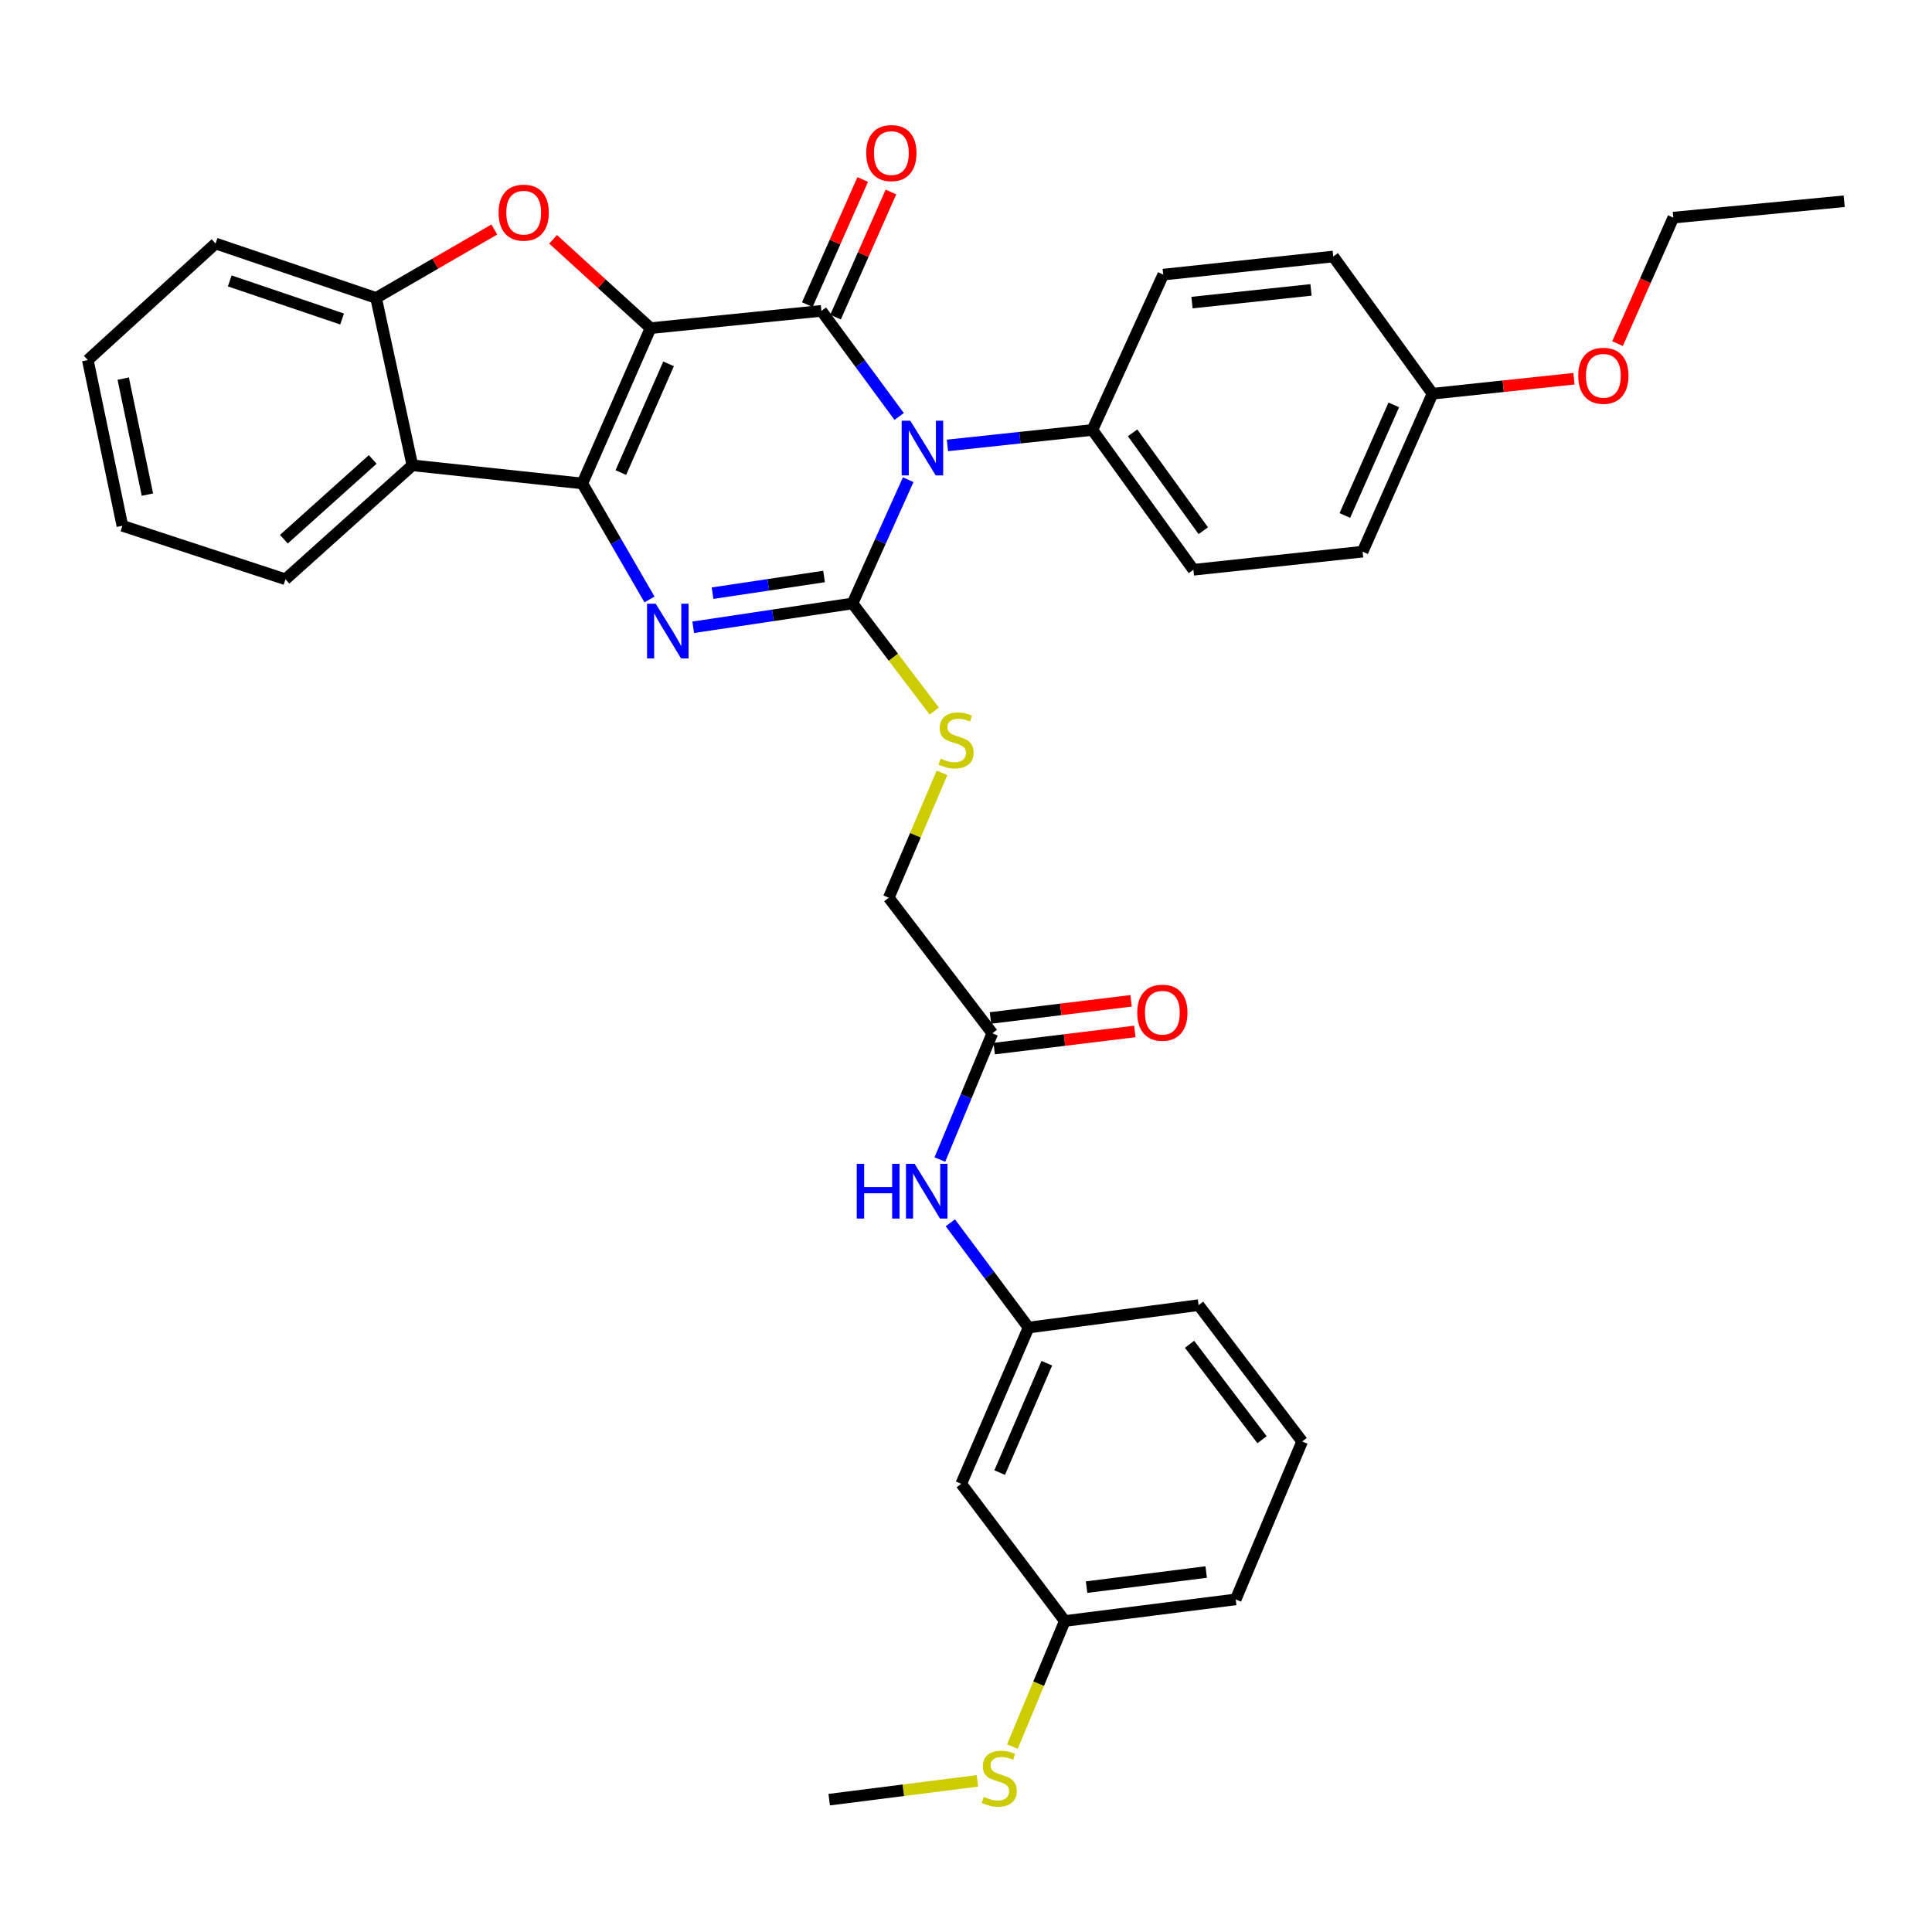 <?xml version='1.0' encoding='iso-8859-1'?>
<svg version='1.1' baseProfile='full'
              xmlns='http://www.w3.org/2000/svg'
                      xmlns:rdkit='http://www.rdkit.org/xml'
                      xmlns:xlink='http://www.w3.org/1999/xlink'
                  xml:space='preserve'
width='1000px' height='1000px' viewBox='0 0 1000 1000'>
<!-- END OF HEADER -->
<rect style='opacity:1.0;fill:#FFFFFF;stroke:none' width='1000' height='1000' x='0' y='0'> </rect>
<path class='bond-1' d='M 336.717,169.846 L 301.422,250.236' style='fill:none;fill-rule:evenodd;stroke:#000000;stroke-width:6px;stroke-linecap:butt;stroke-linejoin:miter;stroke-opacity:1' />
<path class='bond-1' d='M 346.053,188.328 L 321.347,244.601' style='fill:none;fill-rule:evenodd;stroke:#000000;stroke-width:6px;stroke-linecap:butt;stroke-linejoin:miter;stroke-opacity:1' />
<path class='bond-2' d='M 336.717,169.846 L 425.167,160.907' style='fill:none;fill-rule:evenodd;stroke:#000000;stroke-width:6px;stroke-linecap:butt;stroke-linejoin:miter;stroke-opacity:1' />
<path class='bond-5' d='M 336.717,169.846 L 311.5,146.856' style='fill:none;fill-rule:evenodd;stroke:#000000;stroke-width:6px;stroke-linecap:butt;stroke-linejoin:miter;stroke-opacity:1' />
<path class='bond-5' d='M 311.5,146.856 L 286.284,123.866' style='fill:none;fill-rule:evenodd;stroke:#FF0000;stroke-width:6px;stroke-linecap:butt;stroke-linejoin:miter;stroke-opacity:1' />
<path class='bond-0' d='M 465.399,215.567 L 445.283,188.237' style='fill:none;fill-rule:evenodd;stroke:#0000FF;stroke-width:6px;stroke-linecap:butt;stroke-linejoin:miter;stroke-opacity:1' />
<path class='bond-0' d='M 445.283,188.237 L 425.167,160.907' style='fill:none;fill-rule:evenodd;stroke:#000000;stroke-width:6px;stroke-linecap:butt;stroke-linejoin:miter;stroke-opacity:1' />
<path class='bond-3' d='M 470.08,248.296 L 455.67,280.318' style='fill:none;fill-rule:evenodd;stroke:#0000FF;stroke-width:6px;stroke-linecap:butt;stroke-linejoin:miter;stroke-opacity:1' />
<path class='bond-3' d='M 455.67,280.318 L 441.261,312.339' style='fill:none;fill-rule:evenodd;stroke:#000000;stroke-width:6px;stroke-linecap:butt;stroke-linejoin:miter;stroke-opacity:1' />
<path class='bond-9' d='M 490.396,230.549 L 527.909,226.544' style='fill:none;fill-rule:evenodd;stroke:#0000FF;stroke-width:6px;stroke-linecap:butt;stroke-linejoin:miter;stroke-opacity:1' />
<path class='bond-9' d='M 527.909,226.544 L 565.423,222.54' style='fill:none;fill-rule:evenodd;stroke:#000000;stroke-width:6px;stroke-linecap:butt;stroke-linejoin:miter;stroke-opacity:1' />
<path class='bond-4' d='M 301.422,250.236 L 318.802,280.259' style='fill:none;fill-rule:evenodd;stroke:#000000;stroke-width:6px;stroke-linecap:butt;stroke-linejoin:miter;stroke-opacity:1' />
<path class='bond-4' d='M 318.802,280.259 L 336.181,310.282' style='fill:none;fill-rule:evenodd;stroke:#0000FF;stroke-width:6px;stroke-linecap:butt;stroke-linejoin:miter;stroke-opacity:1' />
<path class='bond-6' d='M 301.422,250.236 L 213.442,240.853' style='fill:none;fill-rule:evenodd;stroke:#000000;stroke-width:6px;stroke-linecap:butt;stroke-linejoin:miter;stroke-opacity:1' />
<path class='bond-10' d='M 432.472,164.142 L 446.81,131.761' style='fill:none;fill-rule:evenodd;stroke:#000000;stroke-width:6px;stroke-linecap:butt;stroke-linejoin:miter;stroke-opacity:1' />
<path class='bond-10' d='M 446.81,131.761 L 461.147,99.38' style='fill:none;fill-rule:evenodd;stroke:#FF0000;stroke-width:6px;stroke-linecap:butt;stroke-linejoin:miter;stroke-opacity:1' />
<path class='bond-10' d='M 417.862,157.672 L 432.199,125.292' style='fill:none;fill-rule:evenodd;stroke:#000000;stroke-width:6px;stroke-linecap:butt;stroke-linejoin:miter;stroke-opacity:1' />
<path class='bond-10' d='M 432.199,125.292 L 446.537,92.911' style='fill:none;fill-rule:evenodd;stroke:#FF0000;stroke-width:6px;stroke-linecap:butt;stroke-linejoin:miter;stroke-opacity:1' />
<path class='bond-8' d='M 441.261,312.339 L 462.417,340.197' style='fill:none;fill-rule:evenodd;stroke:#000000;stroke-width:6px;stroke-linecap:butt;stroke-linejoin:miter;stroke-opacity:1' />
<path class='bond-8' d='M 462.417,340.197 L 483.573,368.055' style='fill:none;fill-rule:evenodd;stroke:#CCCC00;stroke-width:6px;stroke-linecap:butt;stroke-linejoin:miter;stroke-opacity:1' />
<path class='bond-36' d='M 441.261,312.339 L 400.037,318.509' style='fill:none;fill-rule:evenodd;stroke:#000000;stroke-width:6px;stroke-linecap:butt;stroke-linejoin:miter;stroke-opacity:1' />
<path class='bond-36' d='M 400.037,318.509 L 358.813,324.68' style='fill:none;fill-rule:evenodd;stroke:#0000FF;stroke-width:6px;stroke-linecap:butt;stroke-linejoin:miter;stroke-opacity:1' />
<path class='bond-36' d='M 426.529,298.388 L 397.672,302.707' style='fill:none;fill-rule:evenodd;stroke:#000000;stroke-width:6px;stroke-linecap:butt;stroke-linejoin:miter;stroke-opacity:1' />
<path class='bond-36' d='M 397.672,302.707 L 368.815,307.026' style='fill:none;fill-rule:evenodd;stroke:#0000FF;stroke-width:6px;stroke-linecap:butt;stroke-linejoin:miter;stroke-opacity:1' />
<path class='bond-7' d='M 255.856,118.789 L 225.257,136.497' style='fill:none;fill-rule:evenodd;stroke:#FF0000;stroke-width:6px;stroke-linecap:butt;stroke-linejoin:miter;stroke-opacity:1' />
<path class='bond-7' d='M 225.257,136.497 L 194.659,154.205' style='fill:none;fill-rule:evenodd;stroke:#000000;stroke-width:6px;stroke-linecap:butt;stroke-linejoin:miter;stroke-opacity:1' />
<path class='bond-24' d='M 213.442,240.853 L 147.753,299.832' style='fill:none;fill-rule:evenodd;stroke:#000000;stroke-width:6px;stroke-linecap:butt;stroke-linejoin:miter;stroke-opacity:1' />
<path class='bond-24' d='M 192.914,237.81 L 146.931,279.095' style='fill:none;fill-rule:evenodd;stroke:#000000;stroke-width:6px;stroke-linecap:butt;stroke-linejoin:miter;stroke-opacity:1' />
<path class='bond-35' d='M 213.442,240.853 L 194.659,154.205' style='fill:none;fill-rule:evenodd;stroke:#000000;stroke-width:6px;stroke-linecap:butt;stroke-linejoin:miter;stroke-opacity:1' />
<path class='bond-25' d='M 194.659,154.205 L 111.579,126.047' style='fill:none;fill-rule:evenodd;stroke:#000000;stroke-width:6px;stroke-linecap:butt;stroke-linejoin:miter;stroke-opacity:1' />
<path class='bond-25' d='M 177.068,165.114 L 118.912,145.404' style='fill:none;fill-rule:evenodd;stroke:#000000;stroke-width:6px;stroke-linecap:butt;stroke-linejoin:miter;stroke-opacity:1' />
<path class='bond-16' d='M 487.578,400.03 L 473.798,432.349' style='fill:none;fill-rule:evenodd;stroke:#CCCC00;stroke-width:6px;stroke-linecap:butt;stroke-linejoin:miter;stroke-opacity:1' />
<path class='bond-16' d='M 473.798,432.349 L 460.018,464.668' style='fill:none;fill-rule:evenodd;stroke:#000000;stroke-width:6px;stroke-linecap:butt;stroke-linejoin:miter;stroke-opacity:1' />
<path class='bond-17' d='M 565.423,222.54 L 617.7,294.914' style='fill:none;fill-rule:evenodd;stroke:#000000;stroke-width:6px;stroke-linecap:butt;stroke-linejoin:miter;stroke-opacity:1' />
<path class='bond-17' d='M 586.218,224.04 L 622.811,274.702' style='fill:none;fill-rule:evenodd;stroke:#000000;stroke-width:6px;stroke-linecap:butt;stroke-linejoin:miter;stroke-opacity:1' />
<path class='bond-18' d='M 565.423,222.54 L 602.085,142.141' style='fill:none;fill-rule:evenodd;stroke:#000000;stroke-width:6px;stroke-linecap:butt;stroke-linejoin:miter;stroke-opacity:1' />
<path class='bond-11' d='M 513.626,534.832 L 460.018,464.668' style='fill:none;fill-rule:evenodd;stroke:#000000;stroke-width:6px;stroke-linecap:butt;stroke-linejoin:miter;stroke-opacity:1' />
<path class='bond-12' d='M 513.626,534.832 L 500.05,567.511' style='fill:none;fill-rule:evenodd;stroke:#000000;stroke-width:6px;stroke-linecap:butt;stroke-linejoin:miter;stroke-opacity:1' />
<path class='bond-12' d='M 500.05,567.511 L 486.474,600.189' style='fill:none;fill-rule:evenodd;stroke:#0000FF;stroke-width:6px;stroke-linecap:butt;stroke-linejoin:miter;stroke-opacity:1' />
<path class='bond-15' d='M 514.594,542.762 L 550.989,538.32' style='fill:none;fill-rule:evenodd;stroke:#000000;stroke-width:6px;stroke-linecap:butt;stroke-linejoin:miter;stroke-opacity:1' />
<path class='bond-15' d='M 550.989,538.32 L 587.384,533.878' style='fill:none;fill-rule:evenodd;stroke:#FF0000;stroke-width:6px;stroke-linecap:butt;stroke-linejoin:miter;stroke-opacity:1' />
<path class='bond-15' d='M 512.658,526.901 L 549.053,522.459' style='fill:none;fill-rule:evenodd;stroke:#000000;stroke-width:6px;stroke-linecap:butt;stroke-linejoin:miter;stroke-opacity:1' />
<path class='bond-15' d='M 549.053,522.459 L 585.448,518.017' style='fill:none;fill-rule:evenodd;stroke:#FF0000;stroke-width:6px;stroke-linecap:butt;stroke-linejoin:miter;stroke-opacity:1' />
<path class='bond-13' d='M 491.891,632.924 L 512.137,660.034' style='fill:none;fill-rule:evenodd;stroke:#0000FF;stroke-width:6px;stroke-linecap:butt;stroke-linejoin:miter;stroke-opacity:1' />
<path class='bond-13' d='M 512.137,660.034 L 532.383,687.143' style='fill:none;fill-rule:evenodd;stroke:#000000;stroke-width:6px;stroke-linecap:butt;stroke-linejoin:miter;stroke-opacity:1' />
<path class='bond-14' d='M 532.383,687.143 L 497.532,768.012' style='fill:none;fill-rule:evenodd;stroke:#000000;stroke-width:6px;stroke-linecap:butt;stroke-linejoin:miter;stroke-opacity:1' />
<path class='bond-14' d='M 541.829,705.597 L 517.434,762.205' style='fill:none;fill-rule:evenodd;stroke:#000000;stroke-width:6px;stroke-linecap:butt;stroke-linejoin:miter;stroke-opacity:1' />
<path class='bond-28' d='M 532.383,687.143 L 620.381,675.541' style='fill:none;fill-rule:evenodd;stroke:#000000;stroke-width:6px;stroke-linecap:butt;stroke-linejoin:miter;stroke-opacity:1' />
<path class='bond-19' d='M 497.532,768.012 L 551.14,839.028' style='fill:none;fill-rule:evenodd;stroke:#000000;stroke-width:6px;stroke-linecap:butt;stroke-linejoin:miter;stroke-opacity:1' />
<path class='bond-23' d='M 617.7,294.914 L 705.28,285.54' style='fill:none;fill-rule:evenodd;stroke:#000000;stroke-width:6px;stroke-linecap:butt;stroke-linejoin:miter;stroke-opacity:1' />
<path class='bond-22' d='M 602.085,142.141 L 690.083,132.758' style='fill:none;fill-rule:evenodd;stroke:#000000;stroke-width:6px;stroke-linecap:butt;stroke-linejoin:miter;stroke-opacity:1' />
<path class='bond-22' d='M 616.979,156.622 L 678.577,150.054' style='fill:none;fill-rule:evenodd;stroke:#000000;stroke-width:6px;stroke-linecap:butt;stroke-linejoin:miter;stroke-opacity:1' />
<path class='bond-20' d='M 551.14,839.028 L 537.578,871.523' style='fill:none;fill-rule:evenodd;stroke:#000000;stroke-width:6px;stroke-linecap:butt;stroke-linejoin:miter;stroke-opacity:1' />
<path class='bond-20' d='M 537.578,871.523 L 524.016,904.018' style='fill:none;fill-rule:evenodd;stroke:#CCCC00;stroke-width:6px;stroke-linecap:butt;stroke-linejoin:miter;stroke-opacity:1' />
<path class='bond-39' d='M 551.14,839.028 L 639.599,827.852' style='fill:none;fill-rule:evenodd;stroke:#000000;stroke-width:6px;stroke-linecap:butt;stroke-linejoin:miter;stroke-opacity:1' />
<path class='bond-39' d='M 562.406,821.499 L 624.328,813.676' style='fill:none;fill-rule:evenodd;stroke:#000000;stroke-width:6px;stroke-linecap:butt;stroke-linejoin:miter;stroke-opacity:1' />
<path class='bond-30' d='M 505.906,921.773 L 467.547,926.636' style='fill:none;fill-rule:evenodd;stroke:#CCCC00;stroke-width:6px;stroke-linecap:butt;stroke-linejoin:miter;stroke-opacity:1' />
<path class='bond-30' d='M 467.547,926.636 L 429.188,931.499' style='fill:none;fill-rule:evenodd;stroke:#000000;stroke-width:6px;stroke-linecap:butt;stroke-linejoin:miter;stroke-opacity:1' />
<path class='bond-21' d='M 741.463,203.792 L 690.083,132.758' style='fill:none;fill-rule:evenodd;stroke:#000000;stroke-width:6px;stroke-linecap:butt;stroke-linejoin:miter;stroke-opacity:1' />
<path class='bond-26' d='M 741.463,203.792 L 778.067,199.911' style='fill:none;fill-rule:evenodd;stroke:#000000;stroke-width:6px;stroke-linecap:butt;stroke-linejoin:miter;stroke-opacity:1' />
<path class='bond-26' d='M 778.067,199.911 L 814.672,196.031' style='fill:none;fill-rule:evenodd;stroke:#FF0000;stroke-width:6px;stroke-linecap:butt;stroke-linejoin:miter;stroke-opacity:1' />
<path class='bond-38' d='M 741.463,203.792 L 705.28,285.54' style='fill:none;fill-rule:evenodd;stroke:#000000;stroke-width:6px;stroke-linecap:butt;stroke-linejoin:miter;stroke-opacity:1' />
<path class='bond-38' d='M 721.424,209.587 L 696.096,266.81' style='fill:none;fill-rule:evenodd;stroke:#000000;stroke-width:6px;stroke-linecap:butt;stroke-linejoin:miter;stroke-opacity:1' />
<path class='bond-32' d='M 147.753,299.832 L 63.342,272.144' style='fill:none;fill-rule:evenodd;stroke:#000000;stroke-width:6px;stroke-linecap:butt;stroke-linejoin:miter;stroke-opacity:1' />
<path class='bond-33' d='M 111.579,126.047 L 45.455,186.366' style='fill:none;fill-rule:evenodd;stroke:#000000;stroke-width:6px;stroke-linecap:butt;stroke-linejoin:miter;stroke-opacity:1' />
<path class='bond-31' d='M 837.226,177.862 L 851.665,145.252' style='fill:none;fill-rule:evenodd;stroke:#FF0000;stroke-width:6px;stroke-linecap:butt;stroke-linejoin:miter;stroke-opacity:1' />
<path class='bond-31' d='M 851.665,145.252 L 866.104,112.643' style='fill:none;fill-rule:evenodd;stroke:#000000;stroke-width:6px;stroke-linecap:butt;stroke-linejoin:miter;stroke-opacity:1' />
<path class='bond-27' d='M 673.989,746.104 L 620.381,675.541' style='fill:none;fill-rule:evenodd;stroke:#000000;stroke-width:6px;stroke-linecap:butt;stroke-linejoin:miter;stroke-opacity:1' />
<path class='bond-27' d='M 653.224,745.185 L 615.699,695.791' style='fill:none;fill-rule:evenodd;stroke:#000000;stroke-width:6px;stroke-linecap:butt;stroke-linejoin:miter;stroke-opacity:1' />
<path class='bond-29' d='M 673.989,746.104 L 639.599,827.852' style='fill:none;fill-rule:evenodd;stroke:#000000;stroke-width:6px;stroke-linecap:butt;stroke-linejoin:miter;stroke-opacity:1' />
<path class='bond-34' d='M 866.104,112.643 L 954.545,104.165' style='fill:none;fill-rule:evenodd;stroke:#000000;stroke-width:6px;stroke-linecap:butt;stroke-linejoin:miter;stroke-opacity:1' />
<path class='bond-37' d='M 63.342,272.144 L 45.455,186.366' style='fill:none;fill-rule:evenodd;stroke:#000000;stroke-width:6px;stroke-linecap:butt;stroke-linejoin:miter;stroke-opacity:1' />
<path class='bond-37' d='M 76.301,256.016 L 63.78,195.971' style='fill:none;fill-rule:evenodd;stroke:#000000;stroke-width:6px;stroke-linecap:butt;stroke-linejoin:miter;stroke-opacity:1' />
<path  class='atom-1' d='M 471.184 217.772
L 480.464 232.772
Q 481.384 234.252, 482.864 236.932
Q 484.344 239.612, 484.424 239.772
L 484.424 217.772
L 488.184 217.772
L 488.184 246.092
L 484.304 246.092
L 474.344 229.692
Q 473.184 227.772, 471.944 225.572
Q 470.744 223.372, 470.384 222.692
L 470.384 246.092
L 466.704 246.092
L 466.704 217.772
L 471.184 217.772
' fill='#0000FF'/>
<path  class='atom-5' d='M 339.396 312.489
L 348.676 327.489
Q 349.596 328.969, 351.076 331.649
Q 352.556 334.329, 352.636 334.489
L 352.636 312.489
L 356.396 312.489
L 356.396 340.809
L 352.516 340.809
L 342.556 324.409
Q 341.396 322.489, 340.156 320.289
Q 338.956 318.089, 338.596 317.409
L 338.596 340.809
L 334.916 340.809
L 334.916 312.489
L 339.396 312.489
' fill='#0000FF'/>
<path  class='atom-6' d='M 258.063 110.069
Q 258.063 103.269, 261.423 99.469
Q 264.783 95.669, 271.063 95.669
Q 277.343 95.669, 280.703 99.469
Q 284.063 103.269, 284.063 110.069
Q 284.063 116.949, 280.663 120.869
Q 277.263 124.749, 271.063 124.749
Q 264.823 124.749, 261.423 120.869
Q 258.063 116.989, 258.063 110.069
M 271.063 121.549
Q 275.383 121.549, 277.703 118.669
Q 280.063 115.749, 280.063 110.069
Q 280.063 104.509, 277.703 101.709
Q 275.383 98.869, 271.063 98.869
Q 266.743 98.869, 264.383 101.669
Q 262.063 104.469, 262.063 110.069
Q 262.063 115.789, 264.383 118.669
Q 266.743 121.549, 271.063 121.549
' fill='#FF0000'/>
<path  class='atom-9' d='M 486.869 392.649
Q 487.189 392.769, 488.509 393.329
Q 489.829 393.889, 491.269 394.249
Q 492.749 394.569, 494.189 394.569
Q 496.869 394.569, 498.429 393.289
Q 499.989 391.969, 499.989 389.689
Q 499.989 388.129, 499.189 387.169
Q 498.429 386.209, 497.229 385.689
Q 496.029 385.169, 494.029 384.569
Q 491.509 383.809, 489.989 383.089
Q 488.509 382.369, 487.429 380.849
Q 486.389 379.329, 486.389 376.769
Q 486.389 373.209, 488.789 371.009
Q 491.229 368.809, 496.029 368.809
Q 499.309 368.809, 503.029 370.369
L 502.109 373.449
Q 498.709 372.049, 496.149 372.049
Q 493.389 372.049, 491.869 373.209
Q 490.349 374.329, 490.389 376.289
Q 490.389 377.809, 491.149 378.729
Q 491.949 379.649, 493.069 380.169
Q 494.229 380.689, 496.149 381.289
Q 498.709 382.089, 500.229 382.889
Q 501.749 383.689, 502.829 385.329
Q 503.949 386.929, 503.949 389.689
Q 503.949 393.609, 501.309 395.729
Q 498.709 397.809, 494.349 397.809
Q 491.829 397.809, 489.909 397.249
Q 488.029 396.729, 485.789 395.809
L 486.869 392.649
' fill='#CCCC00'/>
<path  class='atom-11' d='M 448.367 79.23
Q 448.367 72.43, 451.727 68.63
Q 455.087 64.83, 461.367 64.83
Q 467.647 64.83, 471.007 68.63
Q 474.367 72.43, 474.367 79.23
Q 474.367 86.11, 470.967 90.03
Q 467.567 93.91, 461.367 93.91
Q 455.127 93.91, 451.727 90.03
Q 448.367 86.15, 448.367 79.23
M 461.367 90.71
Q 465.687 90.71, 468.007 87.83
Q 470.367 84.91, 470.367 79.23
Q 470.367 73.67, 468.007 70.87
Q 465.687 68.03, 461.367 68.03
Q 457.047 68.03, 454.687 70.83
Q 452.367 73.63, 452.367 79.23
Q 452.367 84.95, 454.687 87.83
Q 457.047 90.71, 461.367 90.71
' fill='#FF0000'/>
<path  class='atom-13' d='M 443.452 602.402
L 447.292 602.402
L 447.292 614.442
L 461.772 614.442
L 461.772 602.402
L 465.612 602.402
L 465.612 630.722
L 461.772 630.722
L 461.772 617.642
L 447.292 617.642
L 447.292 630.722
L 443.452 630.722
L 443.452 602.402
' fill='#0000FF'/>
<path  class='atom-13' d='M 473.412 602.402
L 482.692 617.402
Q 483.612 618.882, 485.092 621.562
Q 486.572 624.242, 486.652 624.402
L 486.652 602.402
L 490.412 602.402
L 490.412 630.722
L 486.532 630.722
L 476.572 614.322
Q 475.412 612.402, 474.172 610.202
Q 472.972 608.002, 472.612 607.322
L 472.612 630.722
L 468.932 630.722
L 468.932 602.402
L 473.412 602.402
' fill='#0000FF'/>
<path  class='atom-16' d='M 588.632 524.171
Q 588.632 517.371, 591.992 513.571
Q 595.352 509.771, 601.632 509.771
Q 607.912 509.771, 611.272 513.571
Q 614.632 517.371, 614.632 524.171
Q 614.632 531.051, 611.232 534.971
Q 607.832 538.851, 601.632 538.851
Q 595.392 538.851, 591.992 534.971
Q 588.632 531.091, 588.632 524.171
M 601.632 535.651
Q 605.952 535.651, 608.272 532.771
Q 610.632 529.851, 610.632 524.171
Q 610.632 518.611, 608.272 515.811
Q 605.952 512.971, 601.632 512.971
Q 597.312 512.971, 594.952 515.771
Q 592.632 518.571, 592.632 524.171
Q 592.632 529.891, 594.952 532.771
Q 597.312 535.651, 601.632 535.651
' fill='#FF0000'/>
<path  class='atom-21' d='M 509.204 930.061
Q 509.524 930.181, 510.844 930.741
Q 512.164 931.301, 513.604 931.661
Q 515.084 931.981, 516.524 931.981
Q 519.204 931.981, 520.764 930.701
Q 522.324 929.381, 522.324 927.101
Q 522.324 925.541, 521.524 924.581
Q 520.764 923.621, 519.564 923.101
Q 518.364 922.581, 516.364 921.981
Q 513.844 921.221, 512.324 920.501
Q 510.844 919.781, 509.764 918.261
Q 508.724 916.741, 508.724 914.181
Q 508.724 910.621, 511.124 908.421
Q 513.564 906.221, 518.364 906.221
Q 521.644 906.221, 525.364 907.781
L 524.444 910.861
Q 521.044 909.461, 518.484 909.461
Q 515.724 909.461, 514.204 910.621
Q 512.684 911.741, 512.724 913.701
Q 512.724 915.221, 513.484 916.141
Q 514.284 917.061, 515.404 917.581
Q 516.564 918.101, 518.484 918.701
Q 521.044 919.501, 522.564 920.301
Q 524.084 921.101, 525.164 922.741
Q 526.284 924.341, 526.284 927.101
Q 526.284 931.021, 523.644 933.141
Q 521.044 935.221, 516.684 935.221
Q 514.164 935.221, 512.244 934.661
Q 510.364 934.141, 508.124 933.221
L 509.204 930.061
' fill='#CCCC00'/>
<path  class='atom-27' d='M 816.895 194.497
Q 816.895 187.697, 820.255 183.897
Q 823.615 180.097, 829.895 180.097
Q 836.175 180.097, 839.535 183.897
Q 842.895 187.697, 842.895 194.497
Q 842.895 201.377, 839.495 205.297
Q 836.095 209.177, 829.895 209.177
Q 823.655 209.177, 820.255 205.297
Q 816.895 201.417, 816.895 194.497
M 829.895 205.977
Q 834.215 205.977, 836.535 203.097
Q 838.895 200.177, 838.895 194.497
Q 838.895 188.937, 836.535 186.137
Q 834.215 183.297, 829.895 183.297
Q 825.575 183.297, 823.215 186.097
Q 820.895 188.897, 820.895 194.497
Q 820.895 200.217, 823.215 203.097
Q 825.575 205.977, 829.895 205.977
' fill='#FF0000'/>
</svg>
